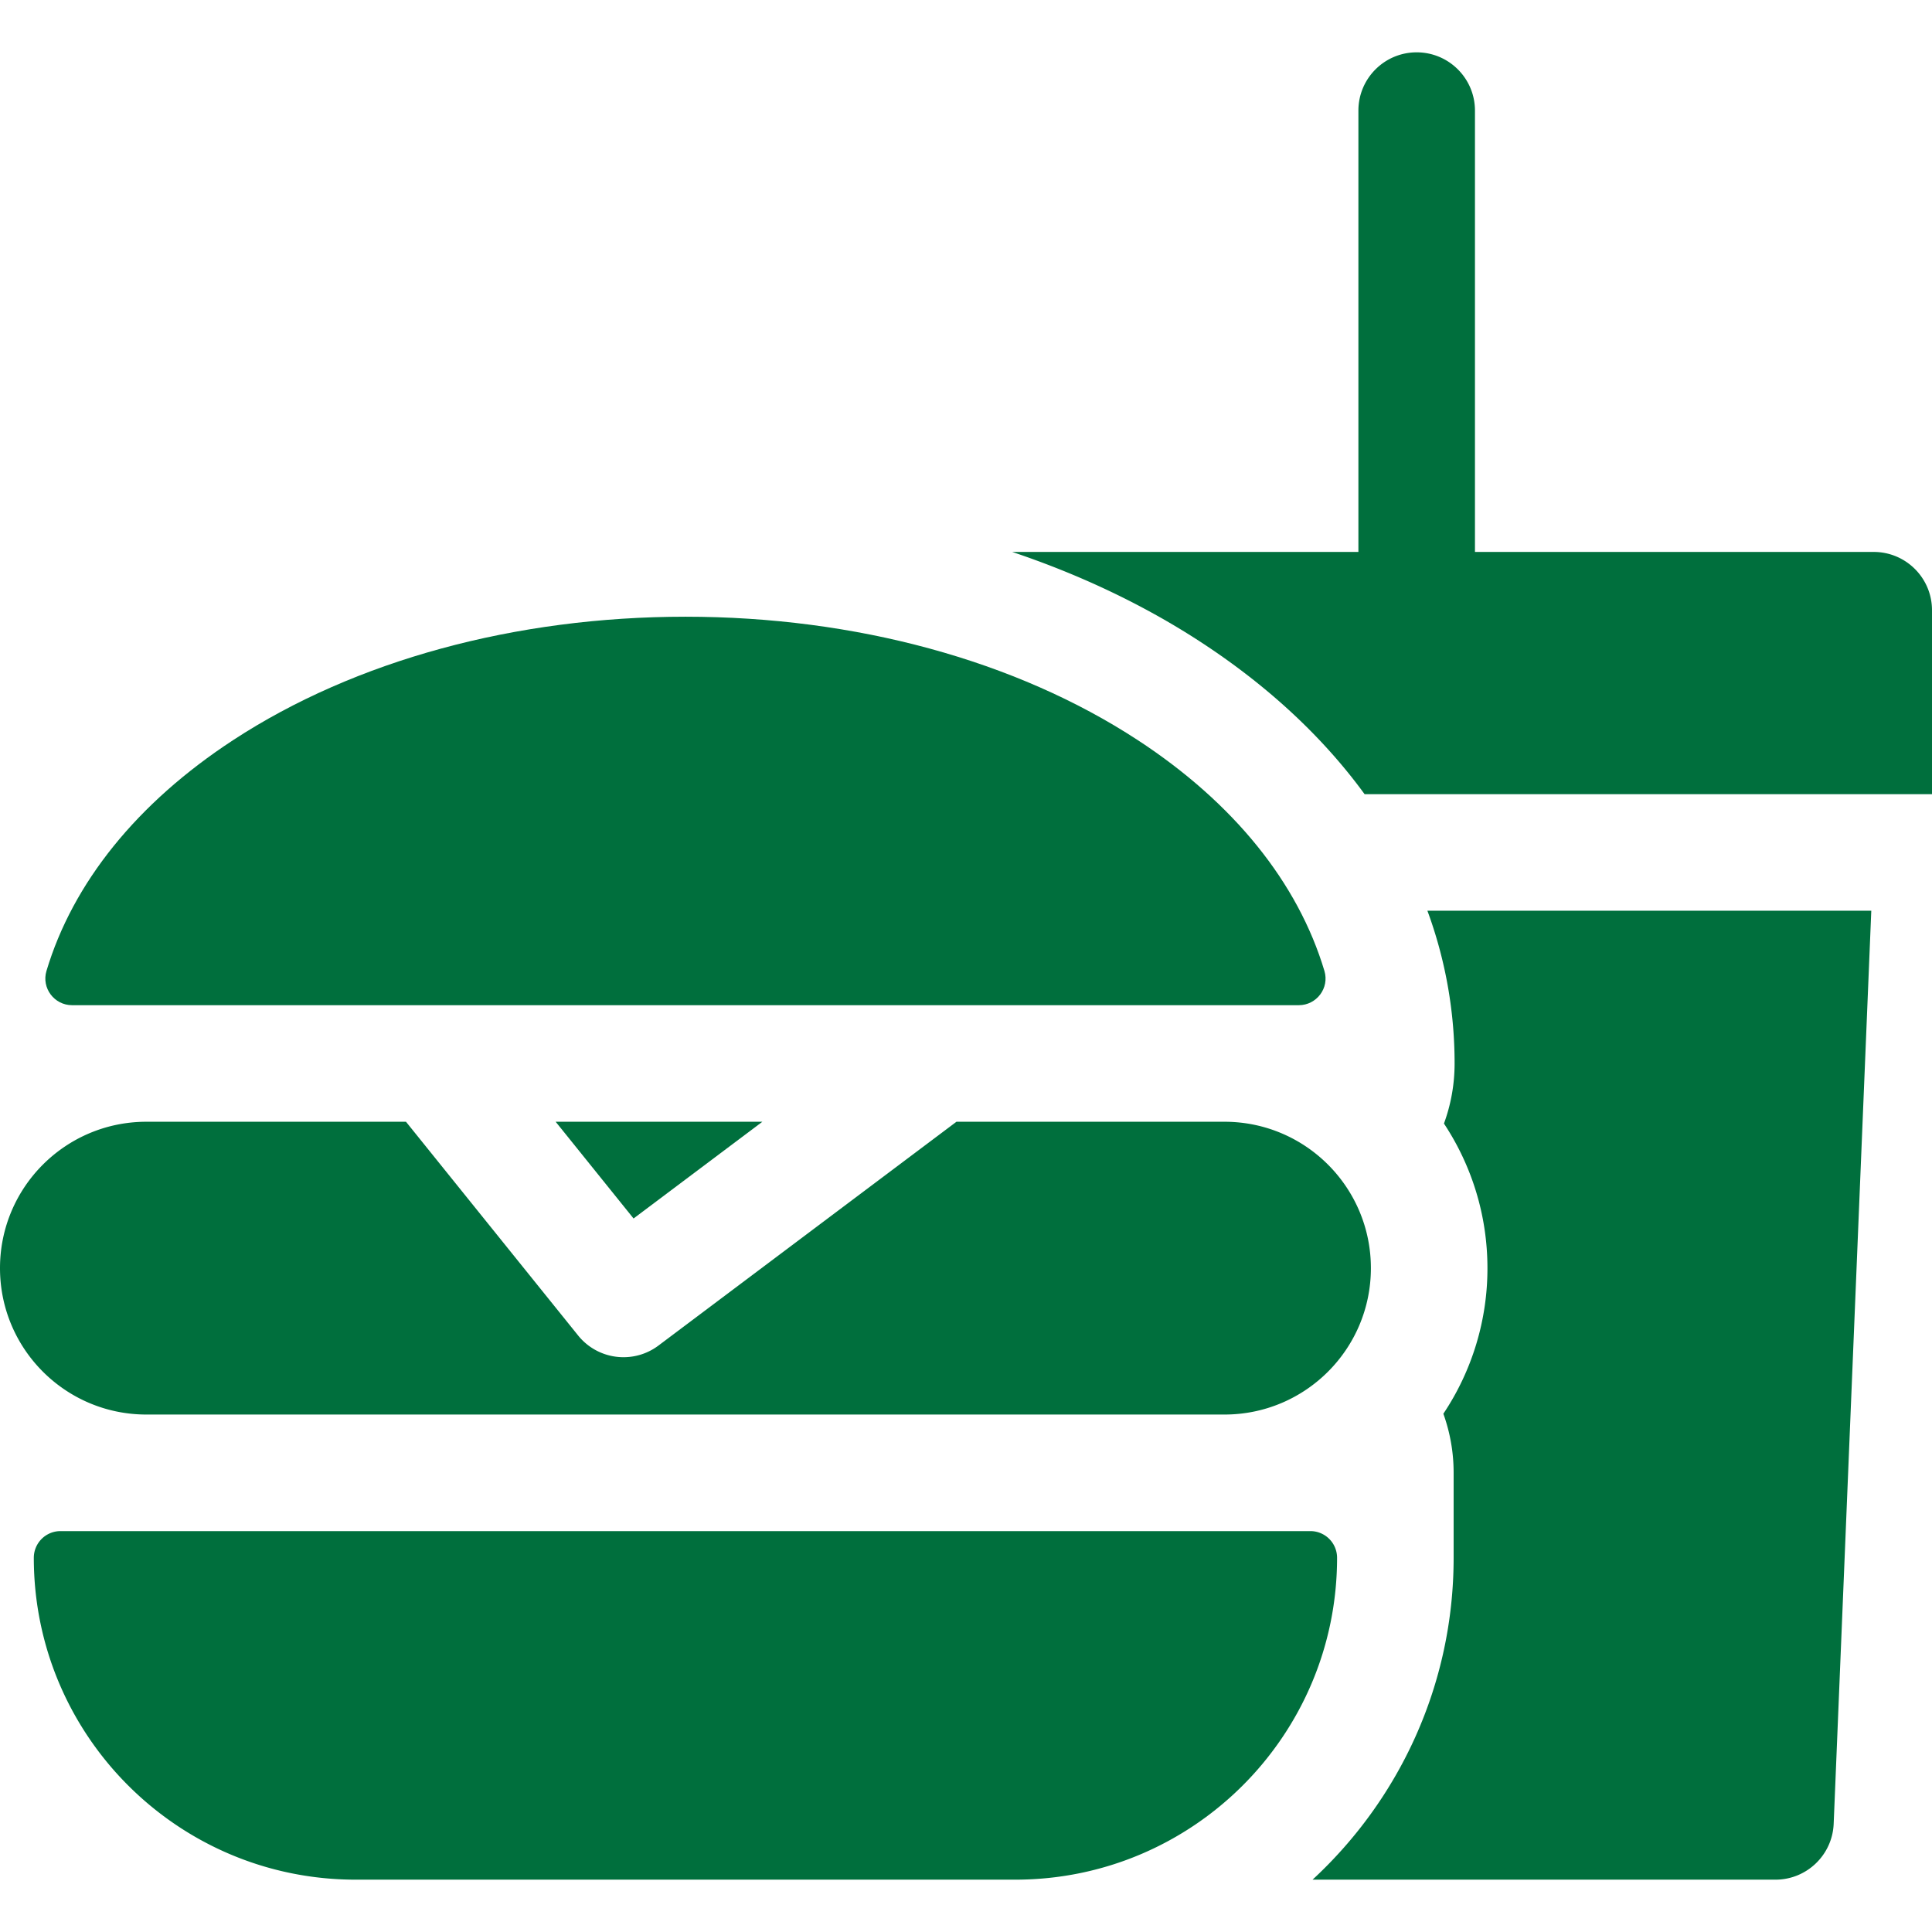 <svg xmlns="http://www.w3.org/2000/svg" version="1.1" xmlns:xlink="http://www.w3.org/1999/xlink" width="512" height="512" x="0" y="0" viewBox="0 0 497.248 497.248" style="enable-background:new 0 0 512 512" xml:space="preserve" class=""><g><path d="M374.376 273.711c0 5.429-.967 10.637-2.737 15.461 7.064 10.686 11.192 23.476 11.192 37.217a67.284 67.284 0 0 1-11.347 37.474 44.793 44.793 0 0 1 2.644 15.204v21.869c0 32.712-13.997 62.213-36.311 82.842h119.137c8.044 0 14.656-6.345 14.987-14.383l9.68-234.995H367.378a113.44 113.44 0 0 1 6.998 39.311zM482.248 142.056h-102.63V28.47c0-8.284-6.716-15-15-15s-15 6.716-15 15v113.585h-89.106c17.65 5.922 34.07 13.736 48.684 23.289 17.31 11.315 31.409 24.501 42.015 39.055h146.037v-47.344c0-8.283-6.716-14.999-15-14.999zM8.703 400.936c0 45.753 37.09 82.842 82.842 82.842h169.74c45.753 0 82.843-37.09 82.843-82.843a6.868 6.868 0 0 0-6.868-6.868H15.571a6.868 6.868 0 0 0-6.868 6.869zM315.154 288.711h-68.986l-76.686 57.593a14.938 14.938 0 0 1-8.998 3.006 14.974 14.974 0 0 1-11.692-5.592l-44.302-55.007H37.678C16.869 288.711 0 305.58 0 326.389c0 20.809 16.869 37.678 37.678 37.678h277.476c20.809 0 37.678-16.869 37.678-37.678 0-20.809-16.869-37.678-37.678-37.678z" fill="#006f3d" opacity="1" data-original="#000000"></path><path d="m163.061 313.607 33.15-24.896H143.01zM292.782 190.456c-31.302-20.461-72.628-31.729-116.366-31.729s-85.065 11.268-116.367 31.729c-24.811 16.218-41.306 36.785-48.092 59.441-1.316 4.395 2.008 8.814 6.596 8.814h315.725c4.588 0 7.912-4.419 6.596-8.814-6.785-22.656-23.281-43.223-48.092-59.441z" fill="#006f3d" opacity="1" data-original="#000000"></path></g></svg>